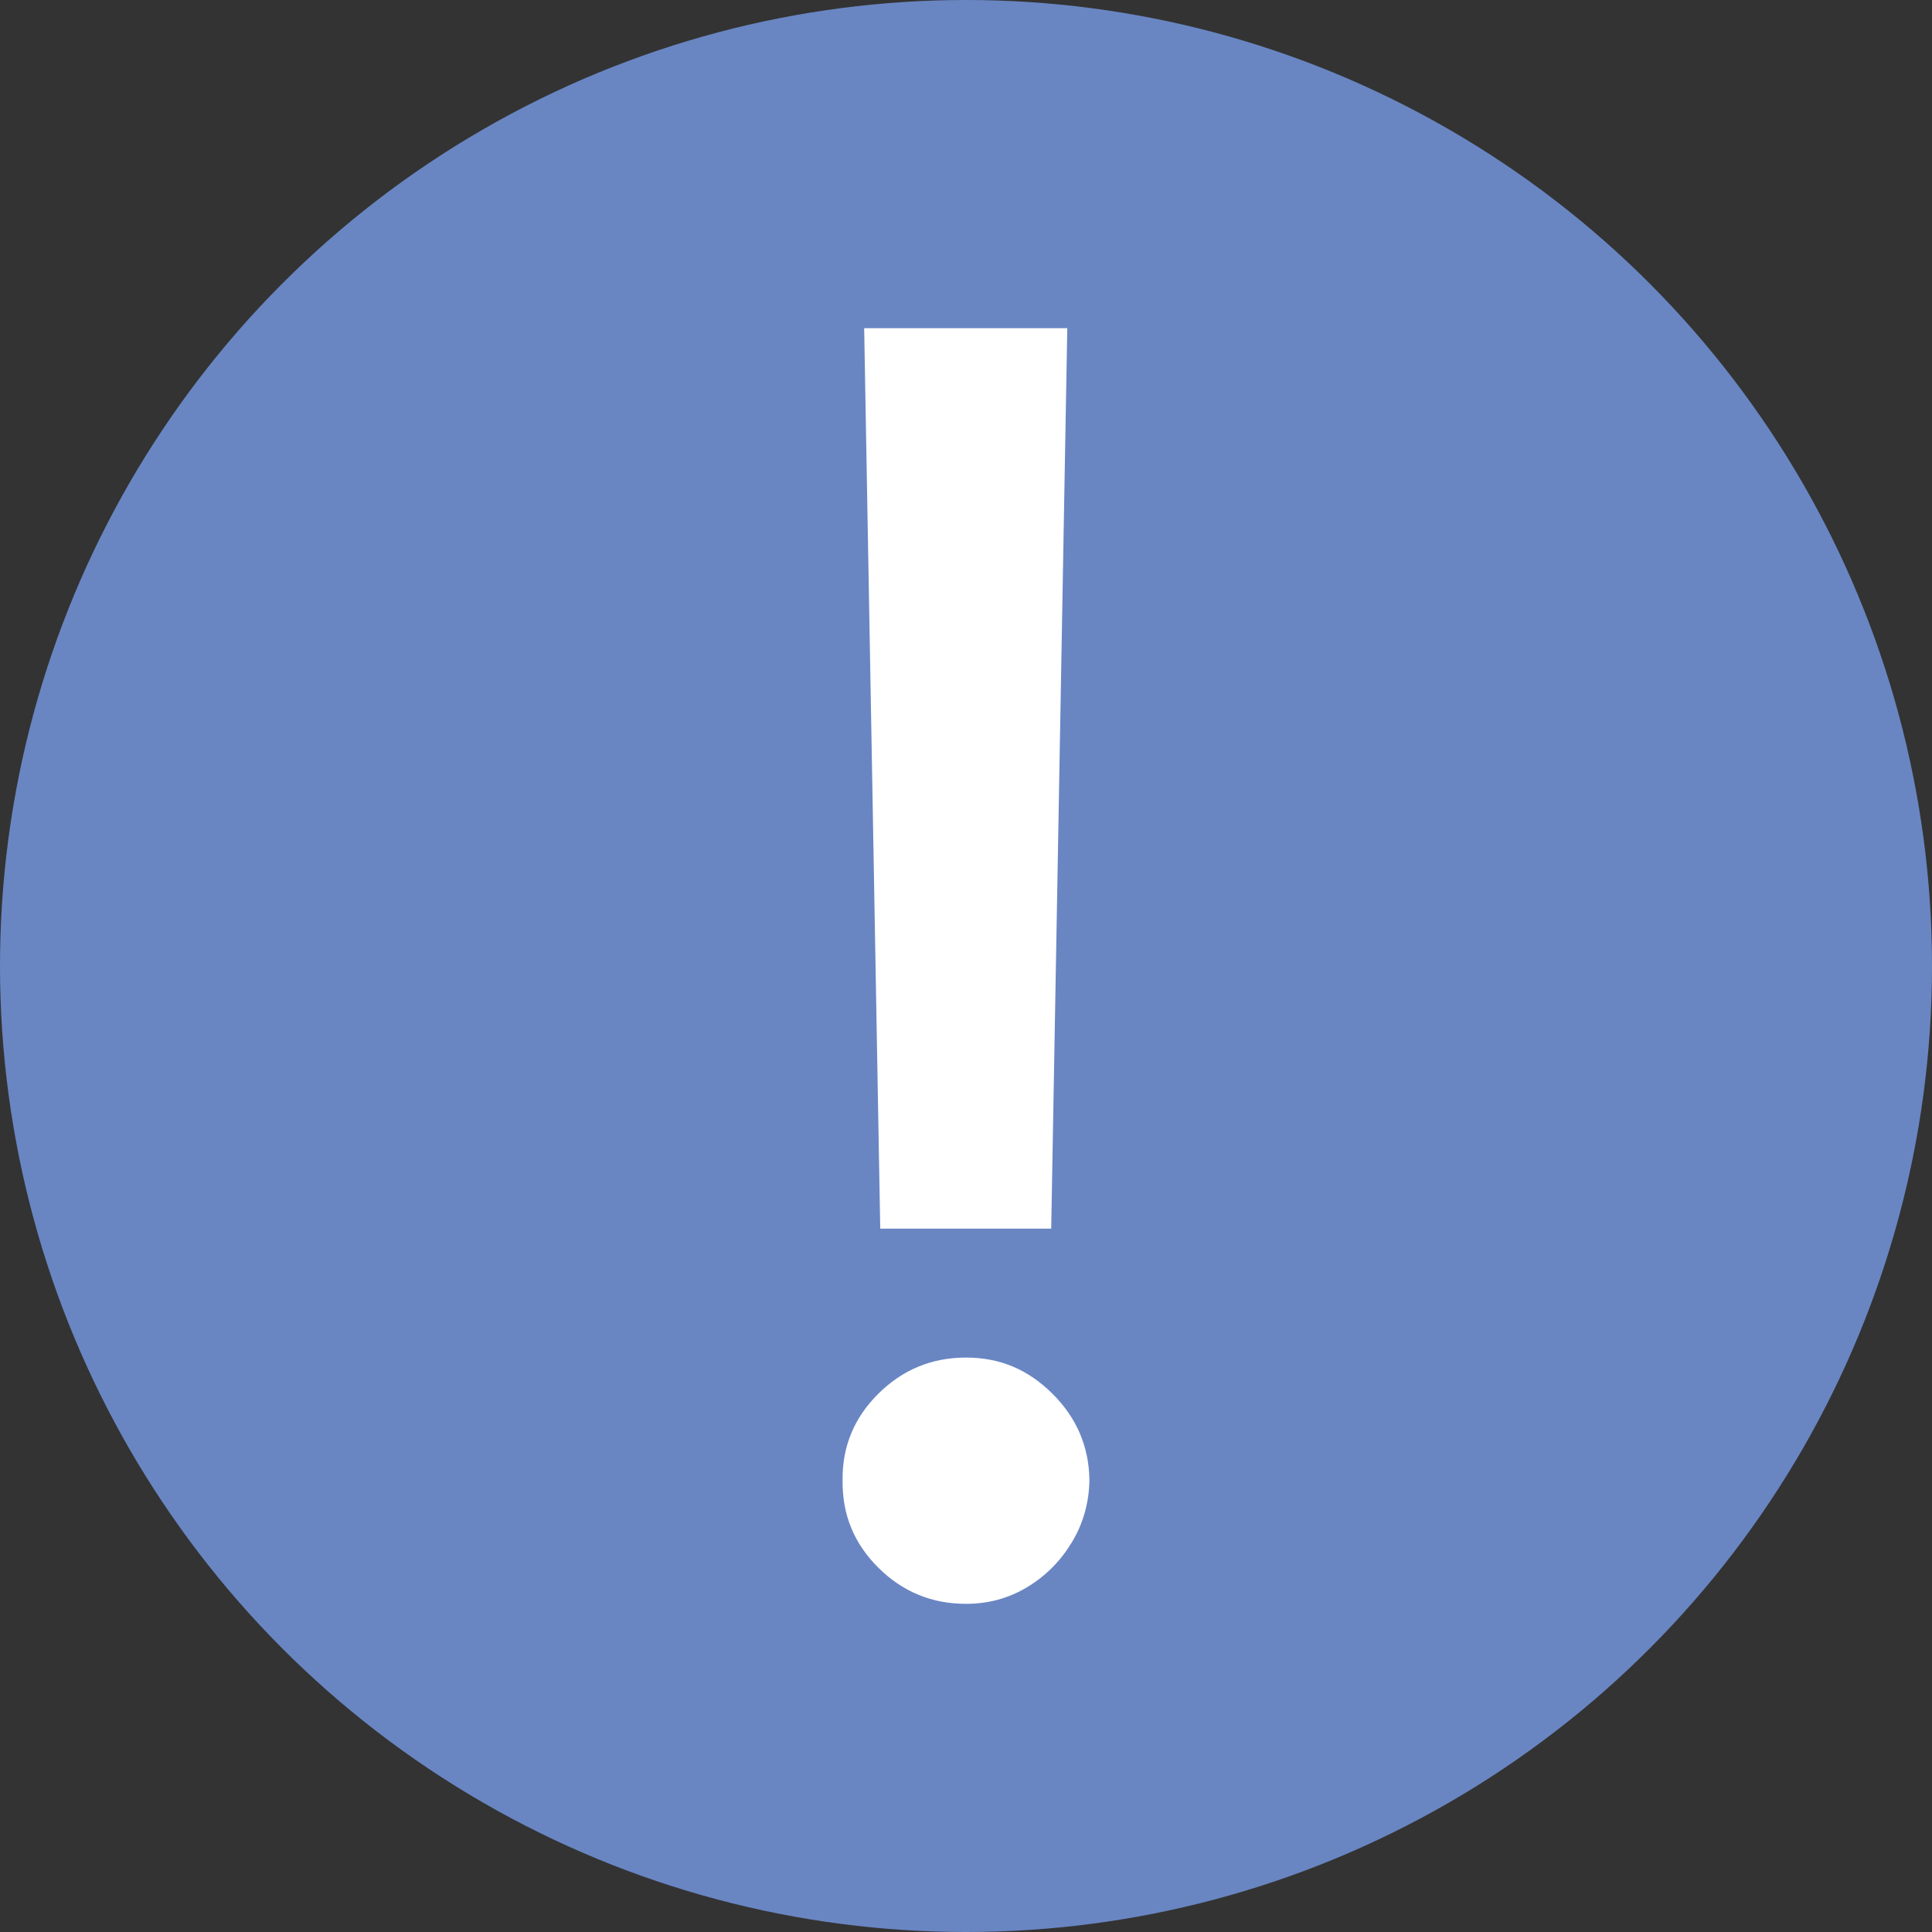 <?xml version="1.0" encoding="UTF-8"?>
<svg id="Livello_1" data-name="Livello 1" xmlns="http://www.w3.org/2000/svg" viewBox="0 0 175.5 175.5">
  <rect x="0" y="0" width="175.5" height="175.5" fill="#333333" stroke="none"/>
  <defs>
    <style>
      .cls-1 {
        fill: #6986c3;
      }

      .cls-2 {
        fill: #fff;
      }
    </style>
  </defs>
  <circle class="cls-1" cx="87.75" cy="87.75" r="87.75"/>
  <path class="cls-2" d="M87.75,145.69c-3.1,0-5.75-1.09-7.96-3.28-2.21-2.19-3.29-4.83-3.25-7.93-.04-3.06,1.04-5.69,3.25-7.88,2.21-2.19,4.86-3.28,7.96-3.28s5.64,1.09,7.85,3.28c2.2,2.19,3.33,4.81,3.36,7.88-.04,2.06-.57,3.93-1.6,5.63-1.03,1.7-2.38,3.06-4.06,4.07-1.68,1.01-3.53,1.51-5.55,1.51ZM96.95,29.81l-1.46,81.8h-15.53l-1.46-81.8h18.45Z"/>
</svg>